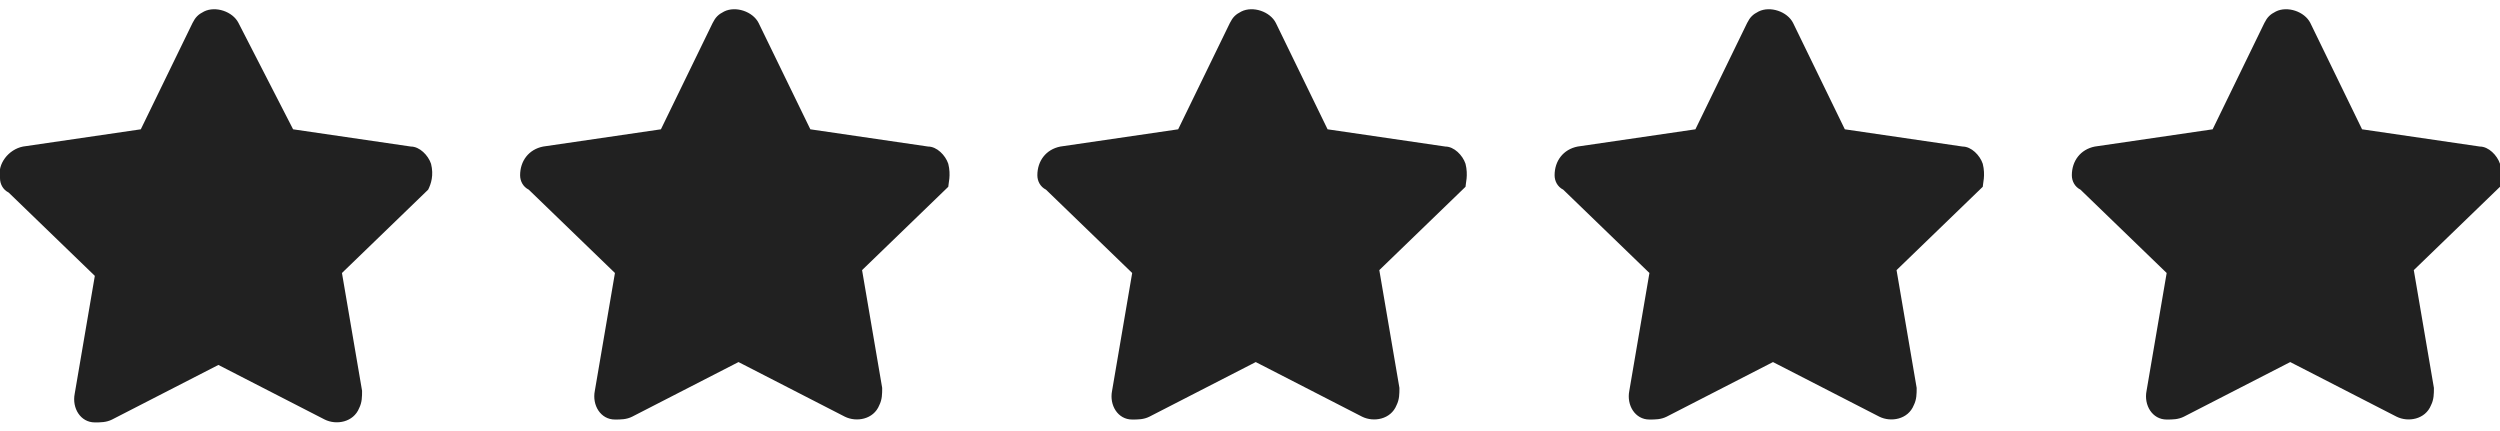 <svg xmlns="http://www.w3.org/2000/svg" width="87" height="15" viewBox="0 0 87 15"><g fill="#212121"><path d="M15 5.7c-.1-.3-.4-.6-.7-.6l-4.1-.6L8.3.8C8.1.4 7.5.2 7.1.4c-.2.1-.3.2-.4.4L4.9 4.5l-4.1.6c-.5.1-.9.6-.8 1.1 0 .2.1.4.3.5l3 2.9-.7 4.1c-.1.5.2 1 .7 1 .2 0 .4 0 .6-.1l3.7-1.9 3.7 1.9c.4.2 1 .1 1.2-.4.1-.2.1-.4.1-.6l-.7-4.1 3-2.9c.1-.2.2-.5.1-.9M51 5.7c-.1-.3-.4-.6-.7-.6l-4.1-.6L44.4.8c-.2-.4-.8-.6-1.2-.4-.2.1-.3.2-.4.4L41 4.5l-4.1.6c-.5.1-.8.5-.8 1 0 .2.1.4.3.5l3 2.9-.7 4.1c-.1.5.2 1 .7 1 .2 0 .4 0 .6-.1l3.7-1.9 3.7 1.9c.4.2 1 .1 1.2-.4.1-.2.1-.4.1-.6L48 9.4l3-2.9c0-.1.1-.4 0-.8M69 5.7c-.1-.3-.4-.6-.7-.6l-4.1-.6L62.4.8c-.2-.4-.8-.6-1.2-.4-.2.1-.3.2-.4.4L59 4.5l-4.1.6c-.5.1-.8.5-.8 1 0 .2.1.4.3.5l3 2.9-.7 4.1c-.1.5.2 1 .7 1 .2 0 .4 0 .6-.1l3.7-1.9 3.7 1.9c.4.2 1 .1 1.2-.4.1-.2.1-.4.1-.6L66 9.4l3-2.9c0-.1.1-.4 0-.8M33 5.7c-.1-.3-.4-.6-.7-.6l-4.1-.6L26.4.8c-.2-.4-.8-.6-1.2-.4-.2.1-.3.2-.4.4L23 4.5l-4.1.6c-.5.1-.8.5-.8 1 0 .2.1.4.3.5l3 2.9-.7 4.1c-.1.5.2 1 .7 1 .2 0 .4 0 .6-.1l3.7-1.9 3.7 1.9c.4.2 1 .1 1.2-.4.1-.2.1-.4.1-.6L30 9.4l3-2.9c0-.1.1-.4 0-.8M87 5.7c-.1-.3-.4-.6-.7-.6l-4.1-.6L80.4.8c-.2-.4-.8-.6-1.2-.4-.2.1-.3.2-.4.4L77 4.5l-4.1.6c-.5.1-.8.5-.8 1 0 .2.1.4.3.5l3 2.9-.7 4.1c-.1.5.2 1 .7 1 .2 0 .4 0 .6-.1l3.7-1.9 3.7 1.9c.4.2 1 .1 1.2-.4.1-.2.1-.4.1-.6L84 9.4l3-2.9c0-.1.1-.4 0-.8"/></g></svg>